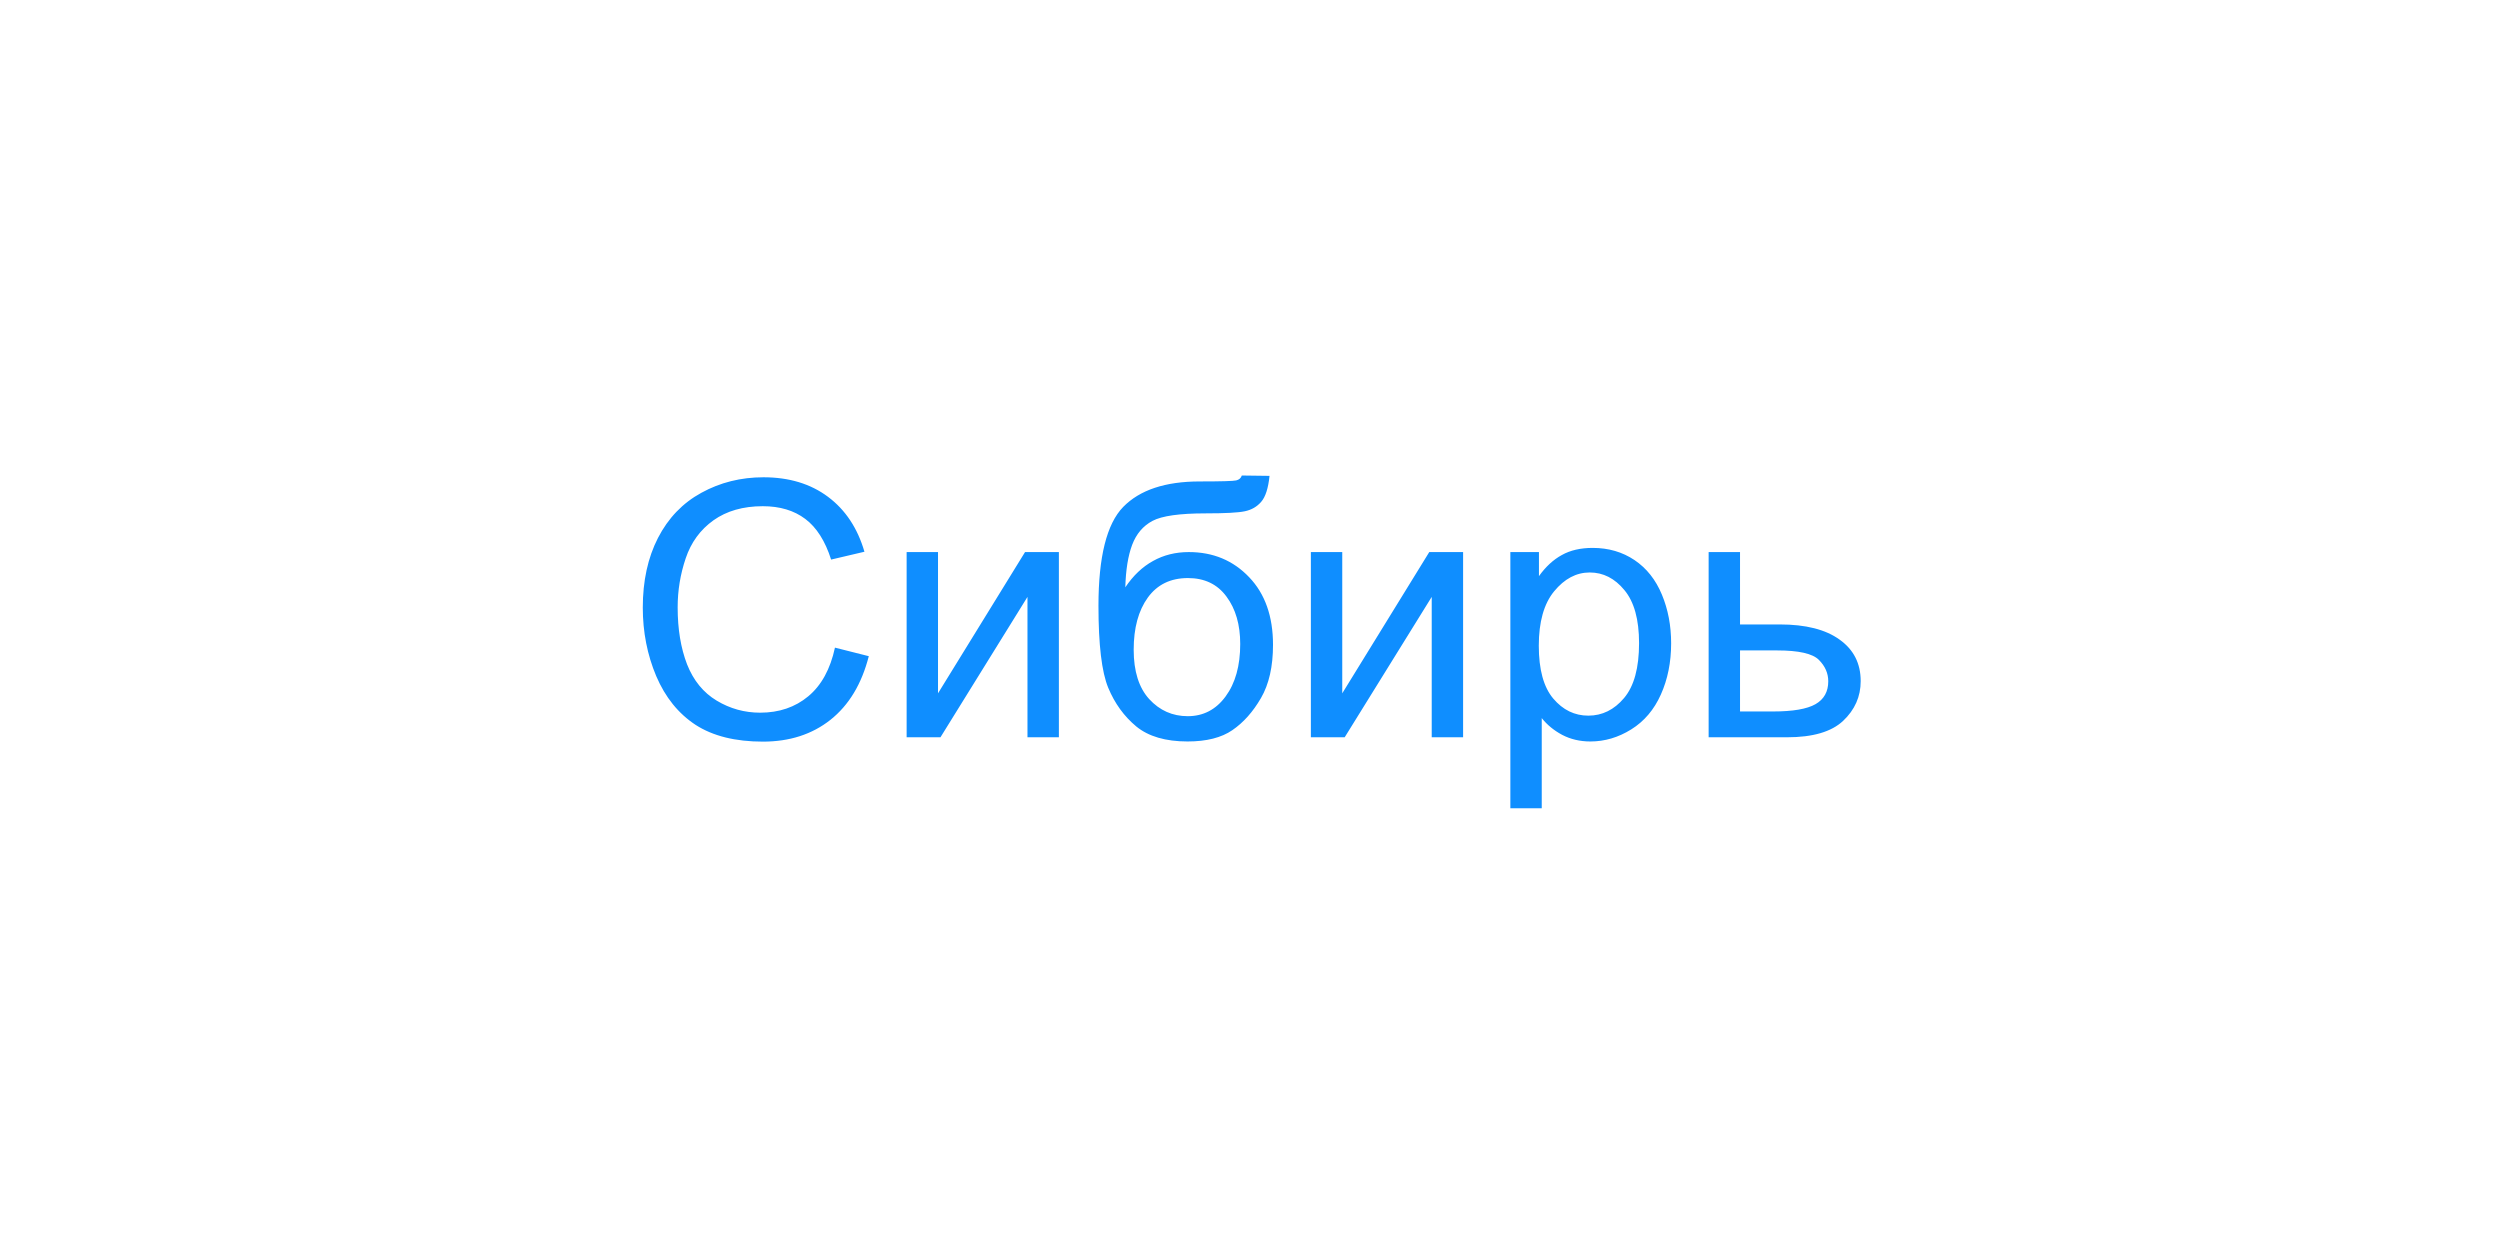 <svg width="112" height="56" viewBox="0 0 112 56" fill="none" xmlns="http://www.w3.org/2000/svg">
<g filter="url(#filter0_d_668_3650)">
<path d="M13 20.15C13 14.544 17.544 10 23.15 10H88.85C94.456 10 99 14.544 99 20.15V30.85C99 36.456 94.456 41 88.85 41H13V20.15Z" fill="white" shape-rendering="crispEdges"/>
<path d="M37.406 26.984L38.922 27.367C38.604 28.612 38.031 29.562 37.203 30.219C36.38 30.87 35.372 31.195 34.18 31.195C32.945 31.195 31.94 30.945 31.164 30.445C30.393 29.94 29.805 29.211 29.398 28.258C28.997 27.305 28.797 26.281 28.797 25.188C28.797 23.995 29.023 22.956 29.477 22.07C29.935 21.18 30.583 20.505 31.422 20.047C32.266 19.583 33.193 19.352 34.203 19.352C35.349 19.352 36.312 19.643 37.094 20.227C37.875 20.81 38.419 21.63 38.727 22.688L37.234 23.039C36.969 22.206 36.583 21.599 36.078 21.219C35.573 20.838 34.938 20.648 34.172 20.648C33.292 20.648 32.555 20.859 31.961 21.281C31.372 21.703 30.958 22.271 30.719 22.984C30.479 23.693 30.359 24.424 30.359 25.18C30.359 26.154 30.5 27.005 30.781 27.734C31.068 28.458 31.51 29 32.109 29.359C32.708 29.719 33.357 29.898 34.055 29.898C34.904 29.898 35.622 29.654 36.211 29.164C36.8 28.674 37.198 27.948 37.406 26.984ZM40.617 22.703H42.023V29.031L45.922 22.703H47.438V31H46.031V24.711L42.133 31H40.617V22.703ZM55.633 19.273L56.875 19.289C56.818 19.846 56.693 20.234 56.5 20.453C56.312 20.672 56.068 20.812 55.766 20.875C55.469 20.938 54.883 20.969 54.008 20.969C52.846 20.969 52.055 21.081 51.633 21.305C51.211 21.529 50.906 21.888 50.719 22.383C50.536 22.872 50.435 23.505 50.414 24.281C50.768 23.755 51.182 23.362 51.656 23.102C52.13 22.836 52.664 22.703 53.258 22.703C54.346 22.703 55.247 23.078 55.961 23.828C56.675 24.573 57.031 25.583 57.031 26.859C57.031 27.828 56.852 28.622 56.492 29.242C56.133 29.862 55.706 30.341 55.211 30.68C54.721 31.018 54.052 31.188 53.203 31.188C52.219 31.188 51.453 30.963 50.906 30.516C50.359 30.062 49.94 29.484 49.648 28.781C49.357 28.078 49.211 26.854 49.211 25.109C49.211 22.917 49.581 21.44 50.32 20.68C51.065 19.919 52.208 19.539 53.75 19.539C54.708 19.539 55.253 19.523 55.383 19.492C55.513 19.461 55.596 19.388 55.633 19.273ZM55.562 26.82C55.562 25.956 55.357 25.247 54.945 24.695C54.539 24.143 53.964 23.867 53.219 23.867C52.443 23.867 51.844 24.159 51.422 24.742C51 25.326 50.789 26.104 50.789 27.078C50.789 28.042 51.021 28.779 51.484 29.289C51.953 29.799 52.529 30.055 53.211 30.055C53.909 30.055 54.474 29.76 54.906 29.172C55.344 28.578 55.562 27.794 55.562 26.82ZM58.727 22.703H60.133V29.031L64.031 22.703H65.547V31H64.141V24.711L60.242 31H58.727V22.703ZM67.664 34.18V22.703H68.945V23.781C69.247 23.359 69.588 23.044 69.969 22.836C70.349 22.622 70.81 22.516 71.352 22.516C72.06 22.516 72.685 22.698 73.227 23.062C73.768 23.427 74.177 23.943 74.453 24.609C74.729 25.271 74.867 25.997 74.867 26.789C74.867 27.638 74.713 28.404 74.406 29.086C74.104 29.763 73.662 30.284 73.078 30.648C72.5 31.008 71.891 31.188 71.25 31.188C70.781 31.188 70.359 31.088 69.984 30.891C69.615 30.693 69.31 30.443 69.07 30.141V34.18H67.664ZM68.938 26.898C68.938 27.966 69.154 28.755 69.586 29.266C70.018 29.776 70.542 30.031 71.156 30.031C71.781 30.031 72.315 29.768 72.758 29.242C73.206 28.711 73.43 27.891 73.43 26.781C73.43 25.724 73.211 24.932 72.773 24.406C72.341 23.88 71.823 23.617 71.219 23.617C70.62 23.617 70.088 23.898 69.625 24.461C69.167 25.018 68.938 25.831 68.938 26.898ZM76.547 22.703H77.953V25.945H79.734C80.896 25.945 81.789 26.172 82.414 26.625C83.044 27.073 83.359 27.693 83.359 28.484C83.359 29.177 83.096 29.771 82.57 30.266C82.049 30.755 81.213 31 80.062 31H76.547V22.703ZM77.953 29.844H79.43C80.32 29.844 80.956 29.734 81.336 29.516C81.716 29.297 81.906 28.956 81.906 28.492C81.906 28.133 81.766 27.812 81.484 27.531C81.203 27.25 80.581 27.109 79.617 27.109H77.953V29.844Z" fill="#0F8EFF"/>
</g>
<defs>
<filter id="filter0_d_668_3650" x="0.973" y="0.002" width="110.055" height="55.055" filterUnits="userSpaceOnUse" color-interpolation-filters="sRGB">
<feFlood flood-opacity="0" result="BackgroundImageFix"/>
<feColorMatrix in="SourceAlpha" type="matrix" values="0 0 0 0 0 0 0 0 0 0 0 0 0 0 0 0 0 0 127 0" result="hardAlpha"/>
<feOffset dy="2.03"/>
<feGaussianBlur stdDeviation="6.014"/>
<feComposite in2="hardAlpha" operator="out"/>
<feColorMatrix type="matrix" values="0 0 0 0 0 0 0 0 0 0 0 0 0 0 0 0 0 0 0.11 0"/>
<feBlend mode="normal" in2="BackgroundImageFix" result="effect1_dropShadow_668_3650"/>
<feBlend mode="normal" in="SourceGraphic" in2="effect1_dropShadow_668_3650" result="shape"/>
</filter>
</defs>
</svg>

